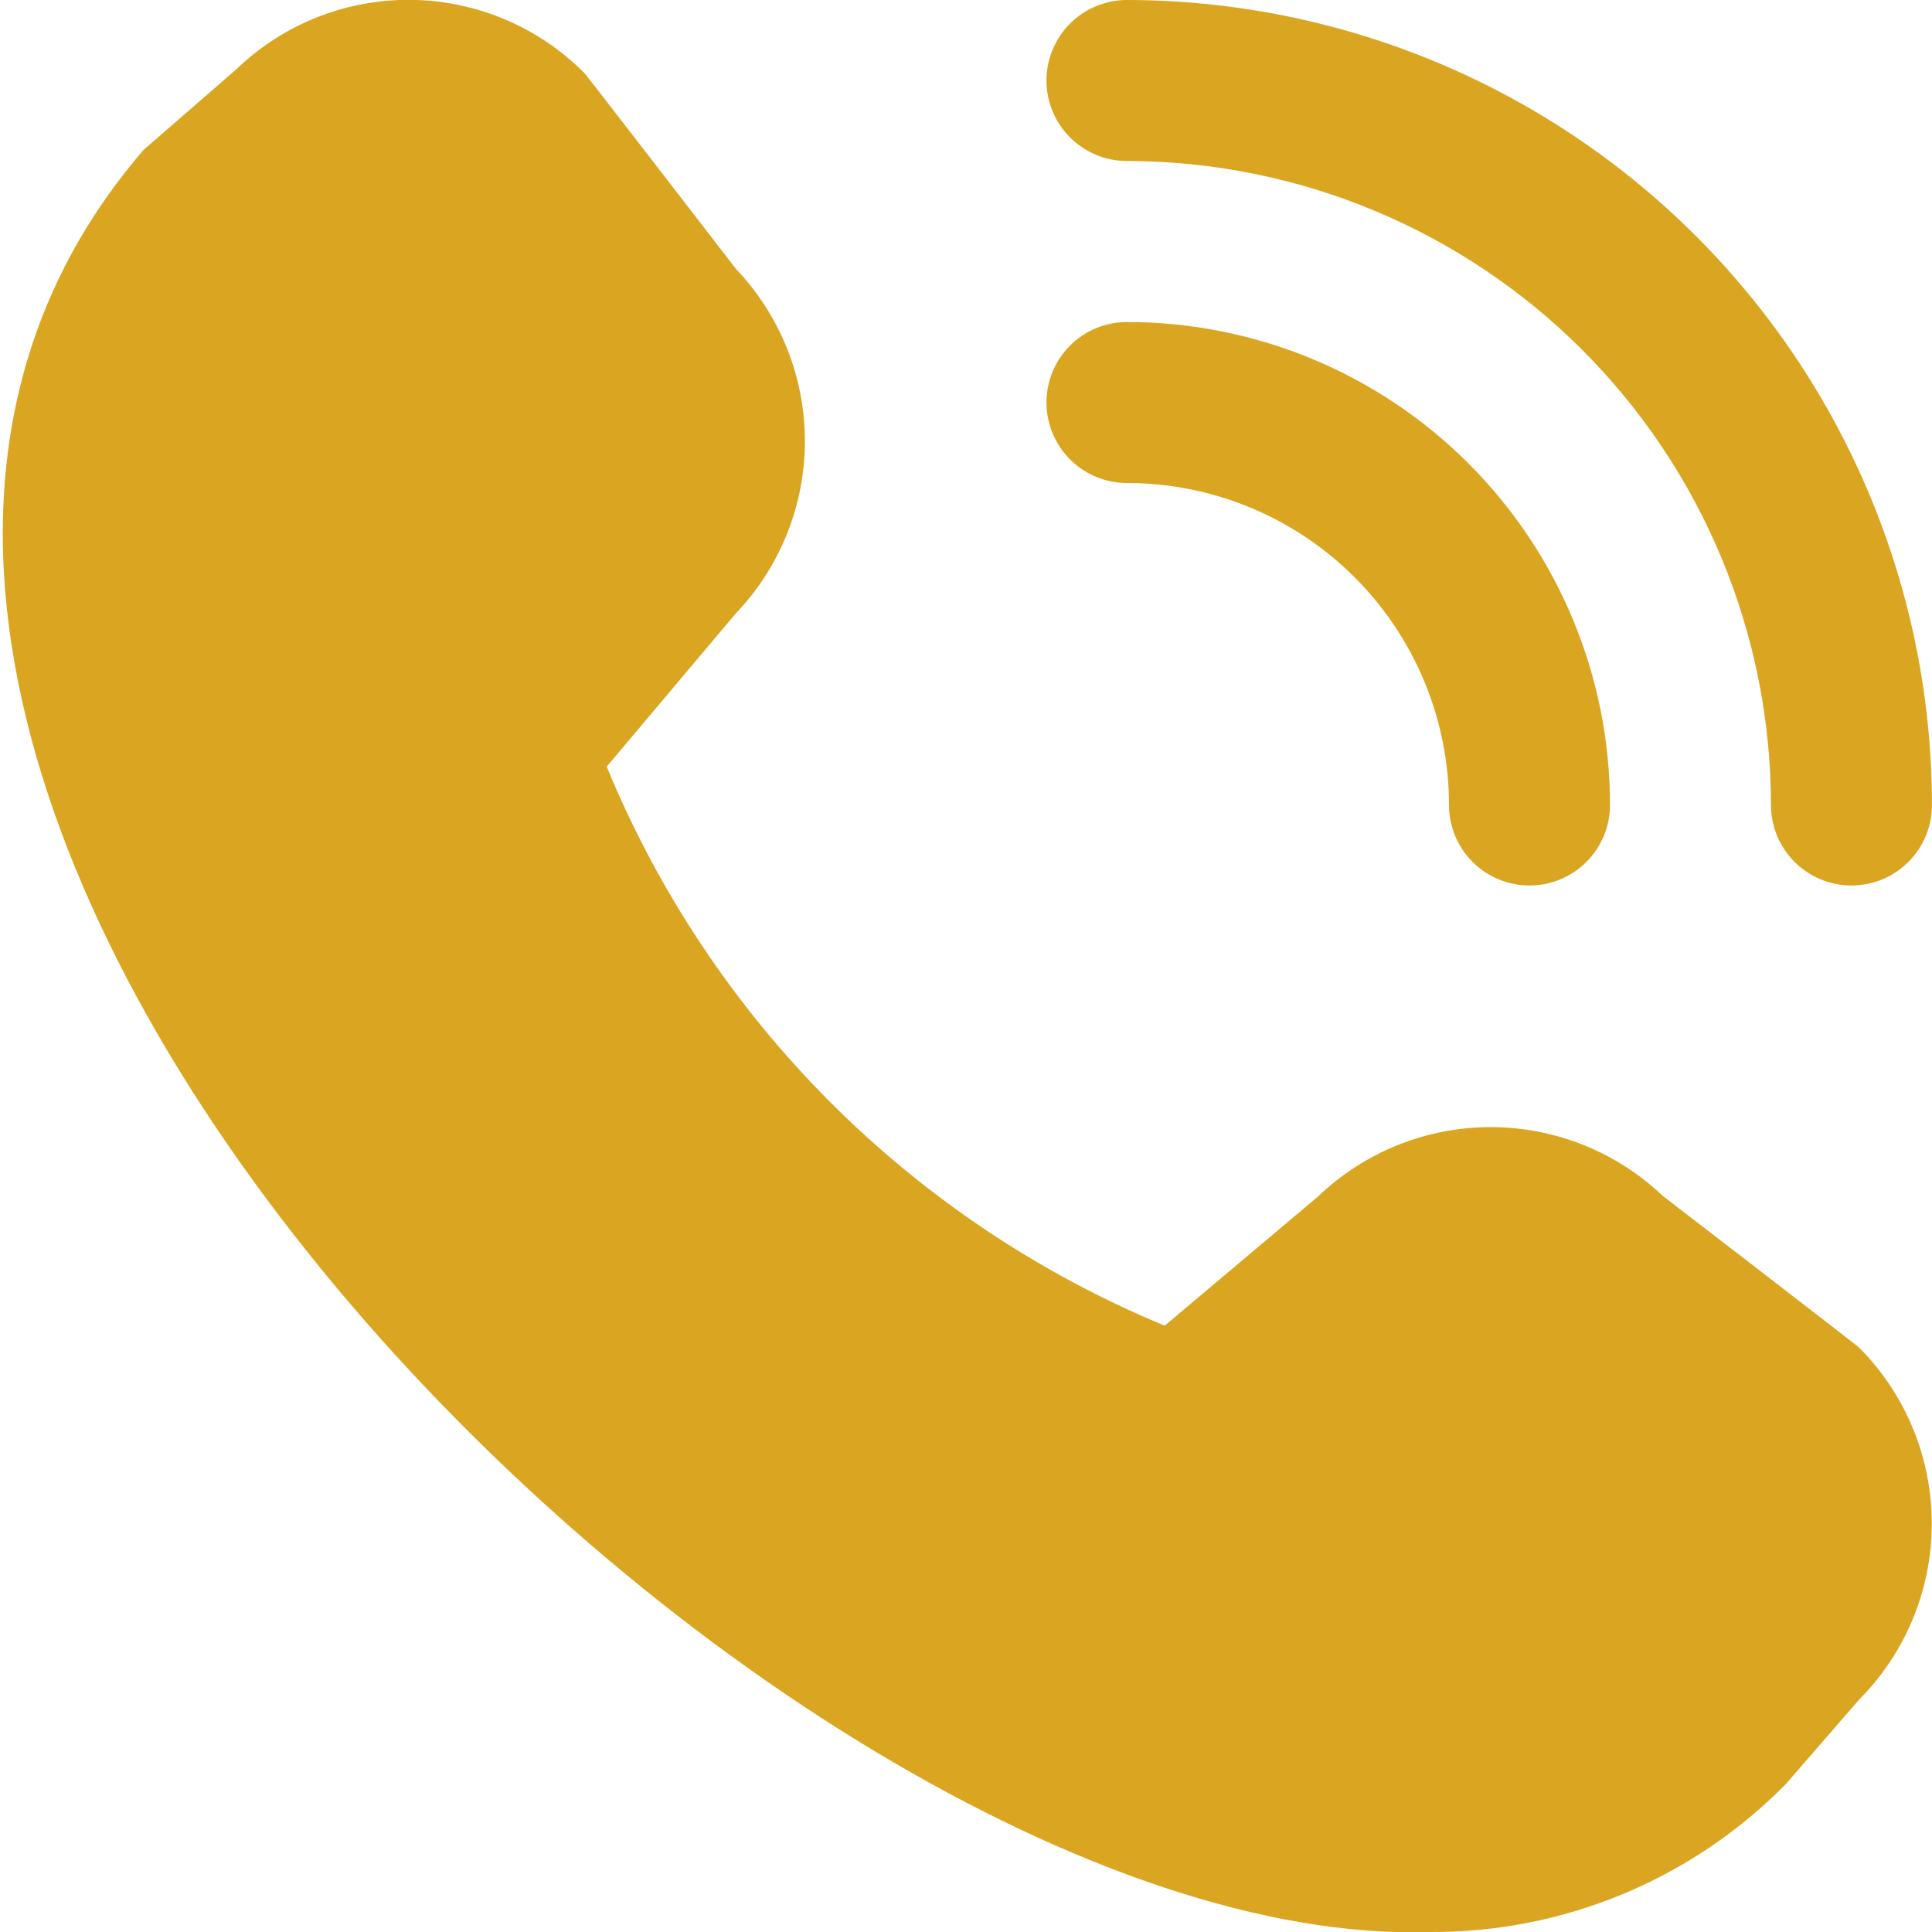 <svg width="40" height="40" viewBox="0 0 40 40" fill="none" xmlns="http://www.w3.org/2000/svg">
<g clip-path="url(#clip0_170_2751)">
<path d="M38.333 18.333C37.891 18.333 37.467 18.158 37.154 17.845C36.842 17.533 36.666 17.109 36.666 16.667C36.663 13.132 35.257 9.742 32.757 7.242C30.257 4.743 26.868 3.337 23.333 3.333C22.891 3.333 22.467 3.158 22.154 2.845C21.842 2.533 21.666 2.109 21.666 1.667C21.666 1.225 21.842 0.801 22.154 0.488C22.467 0.176 22.891 3.08664e-06 23.333 3.08664e-06C27.752 0.005 31.988 1.762 35.113 4.887C38.237 8.011 39.995 12.248 39.999 16.667C39.999 17.109 39.824 17.533 39.511 17.845C39.199 18.158 38.775 18.333 38.333 18.333ZM33.333 16.667C33.333 14.014 32.279 11.471 30.404 9.596C28.529 7.72 25.985 6.667 23.333 6.667C22.891 6.667 22.467 6.842 22.154 7.155C21.842 7.467 21.666 7.891 21.666 8.333C21.666 8.775 21.842 9.199 22.154 9.512C22.467 9.824 22.891 10 23.333 10C25.101 10 26.797 10.702 28.047 11.953C29.297 13.203 30 14.899 30 16.667C30 17.109 30.175 17.533 30.488 17.845C30.8 18.158 31.224 18.333 31.666 18.333C32.108 18.333 32.532 18.158 32.845 17.845C33.157 17.533 33.333 17.109 33.333 16.667ZM36.971 36.94L38.488 35.192C39.453 34.223 39.995 32.912 39.995 31.544C39.995 30.177 39.453 28.865 38.488 27.897C38.436 27.845 34.426 24.76 34.426 24.76C33.464 23.844 32.185 23.334 30.857 23.336C29.528 23.337 28.251 23.851 27.291 24.77L24.114 27.447C21.521 26.373 19.166 24.799 17.183 22.812C15.201 20.826 13.63 18.468 12.561 15.873L15.228 12.707C16.147 11.747 16.662 10.47 16.664 9.141C16.666 7.812 16.156 6.533 15.239 5.57C15.239 5.57 12.151 1.565 12.1 1.513C11.149 0.556 9.859 0.012 8.51 -0.003C7.161 -0.017 5.861 0.5 4.89 1.437L2.973 3.103C-8.35 16.24 16.033 40.435 29.603 40C30.973 40.008 32.331 39.741 33.597 39.216C34.862 38.69 36.01 37.916 36.971 36.94Z" fill="#daa520"/>
</g>
<defs>
<clipPath id="clip0_170_2751">
<rect width="40" height="40" fill="white"/>
</clipPath>
</defs>
</svg>
